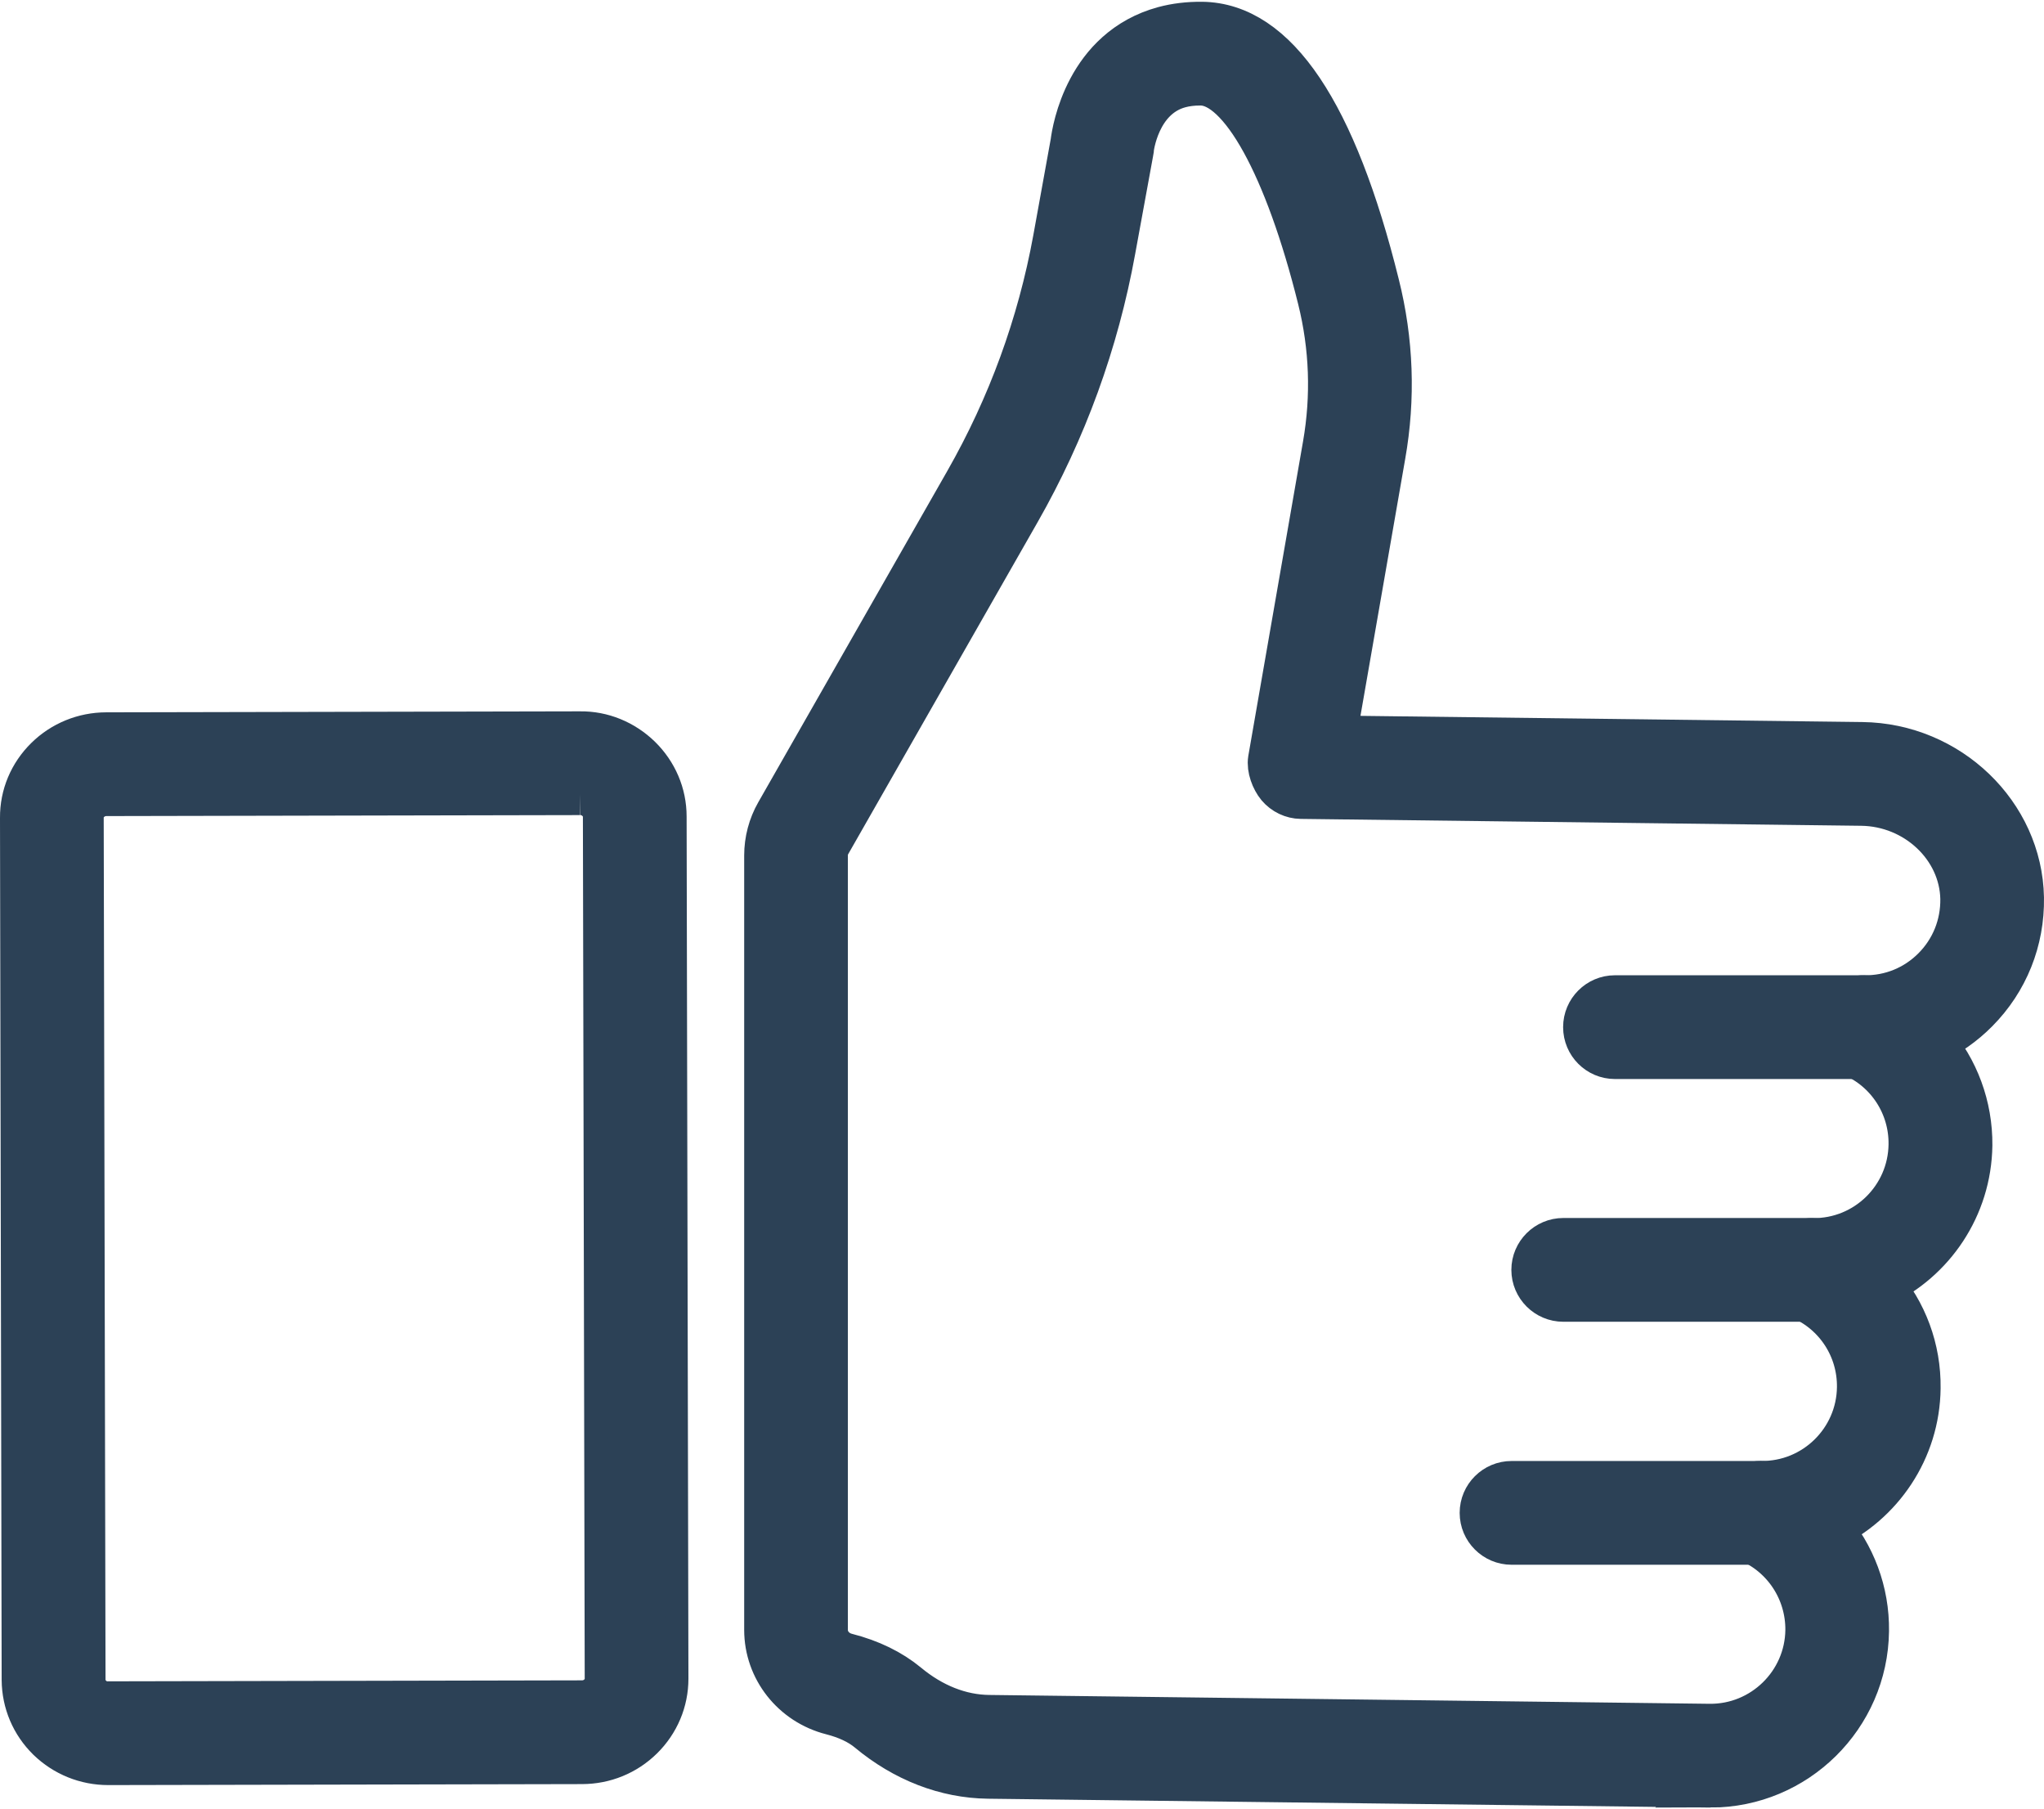 <?xml version="1.0" encoding="UTF-8"?>
<!DOCTYPE svg PUBLIC "-//W3C//DTD SVG 1.1//EN" "http://www.w3.org/Graphics/SVG/1.1/DTD/svg11.dtd">
<!-- Creator: CorelDRAW X8 -->
<svg xmlns="http://www.w3.org/2000/svg" xml:space="preserve" width="113px" height="100px" version="1.1" style="shape-rendering:geometricPrecision; text-rendering:geometricPrecision; image-rendering:optimizeQuality; fill-rule:evenodd; clip-rule:evenodd"
viewBox="0 0 1521897 1344185"
 xmlns:xlink="http://www.w3.org/1999/xlink">
 <defs>
  <style type="text/css">
   <![CDATA[
    .str0 {stroke:#2C4156;stroke-width:34112.5}
    .fil0 {fill:none}
    .fil1 {fill:#2C4156}
   ]]>
  </style>
 </defs>
 <g id="Capa_x0020_1">
  <g>
   <path class="fil0 str0" d="M893503 60175c-5560,0 -10738,634 -15391,1903 -31950,8692 -36091,47587 -36091,47976 -130,621 -130,1214 -260,1808l-13324 72789c-12417,68505 -36221,133919 -70756,194408l-140735 246586c-1815,2988 -2715,6392 -2715,9831l0 576475c0,9046 6467,17035 15780,19403 17848,4557 32857,11905 44885,21825 18755,15596 39967,23981 61314,24240l536556 6584c39974,450 73083,-31704 73602,-71779 259,-29412 -16941,-55972 -43978,-67639 -9443,-4073 -14614,-14245 -12547,-24281 2197,-10050 11121,-17077 21341,-17077 40103,519 73090,-31711 73601,-71759 389,-29432 -16817,-55972 -43848,-67645 -9442,-4073 -14743,-14239 -12547,-24275 2068,-10049 10998,-17336 21341,-17076 40103,443 72960,-31718 73472,-71780 389,-29412 -16811,-55972 -43848,-67638 -9443,-4073 -14614,-14225 -12547,-24282 2197,-10049 11121,-17343 21341,-17070 19792,232 38417,-7375 52390,-21436 13972,-14048 21470,-32728 21211,-52595 -771,-38847 -34795,-70845 -75798,-71350l-417292 -5123c-6209,-75 -12165,-2920 -16299,-7771 -4012,-4865 -7116,-13079 -6086,-19301l40751 -234080c6338,-36439 5042,-73110 -3882,-108997 -24575,-98865 -58598,-160499 -88863,-160874 -259,0 -519,0 -778,0zm380171 1266953c-519,0 -1037,0 -1426,-13l-536556 -6570c-31302,-403 -61962,-12213 -88352,-34188 -6979,-5820 -16422,-10268 -27938,-13236 -28457,-7252 -48249,-32413 -48249,-61170l0 -576475c0,-10930 2845,-21709 8283,-31213l140734 -246586c32080,-56245 54328,-117054 65967,-180763l13065 -72100c1167,-9258 10739,-68880 67523,-84353 8801,-2368 18243,-3487 28204,-3398 54587,669 98306,65803 129996,193575 10480,41754 12028,84415 4530,126803l-36739 210925 393754 4844c64159,785 117197,51790 118357,113684 519,31629 -11380,61382 -33628,83773 -9701,9804 -20959,17629 -32987,23319 18107,20959 28457,48222 28198,77238 -648,45806 -27809,85165 -66745,103457 18237,20972 28586,48262 28198,77305 -519,45800 -27809,85166 -66745,103457 18237,20979 28716,48262 28327,77313 -778,63354 -52649,114372 -115771,114372z"/>
   <path id="1" class="fil1" d="M893503 60175c-5560,0 -10738,634 -15391,1903 -31950,8692 -36091,47587 -36091,47976 -130,621 -130,1214 -260,1808l-13324 72789c-12417,68505 -36221,133919 -70756,194408l-140735 246586c-1815,2988 -2715,6392 -2715,9831l0 576475c0,9046 6467,17035 15780,19403 17848,4557 32857,11905 44885,21825 18755,15596 39967,23981 61314,24240l536556 6584c39974,450 73083,-31704 73602,-71779 259,-29412 -16941,-55972 -43978,-67639 -9443,-4073 -14614,-14245 -12547,-24281 2197,-10050 11121,-17077 21341,-17077 40103,519 73090,-31711 73601,-71759 389,-29432 -16817,-55972 -43848,-67645 -9442,-4073 -14743,-14239 -12547,-24275 2068,-10049 10998,-17336 21341,-17076 40103,443 72960,-31718 73472,-71780 389,-29412 -16811,-55972 -43848,-67638 -9443,-4073 -14614,-14225 -12547,-24282 2197,-10049 11121,-17343 21341,-17070 19792,232 38417,-7375 52390,-21436 13972,-14048 21470,-32728 21211,-52595 -771,-38847 -34795,-70845 -75798,-71350l-417292 -5123c-6209,-75 -12165,-2920 -16299,-7771 -4012,-4865 -7116,-13079 -6086,-19301l40751 -234080c6338,-36439 5042,-73110 -3882,-108997 -24575,-98865 -58598,-160499 -88863,-160874 -259,0 -519,0 -778,0zm380171 1266953c-519,0 -1037,0 -1426,-13l-536556 -6570c-31302,-403 -61962,-12213 -88352,-34188 -6979,-5820 -16422,-10268 -27938,-13236 -28457,-7252 -48249,-32413 -48249,-61170l0 -576475c0,-10930 2845,-21709 8283,-31213l140734 -246586c32080,-56245 54328,-117054 65967,-180763l13065 -72100c1167,-9258 10739,-68880 67523,-84353 8801,-2368 18243,-3487 28204,-3398 54587,669 98306,65803 129996,193575 10480,41754 12028,84415 4530,126803l-36739 210925 393754 4844c64159,785 117197,51790 118357,113684 519,31629 -11380,61382 -33628,83773 -9701,9804 -20959,17629 -32987,23319 18107,20959 28457,48222 28198,77238 -648,45806 -27809,85165 -66745,103457 18237,20972 28586,48262 28198,77305 -519,45800 -27809,85166 -66745,103457 18237,20979 28716,48262 28327,77313 -778,63354 -52649,114372 -115771,114372z"/>
  </g>
  <g>
   <path class="fil0 str0" d="M431858 588366l-352608 730c-5171,14 -10097,1979 -13665,5540 -3575,3439 -5424,7955 -5424,12711l1358 641752c0,4755 1848,9265 5417,12683 3575,3548 8132,5731 13672,5499l352724 -730c5171,-13 9981,-1972 13672,-5540 3452,-3438 5417,-7948 5417,-12710l-1351 -641753c0,-4769 -1971,-9265 -5546,-12689 -3569,-3548 -8494,-5568 -13666,-5493l0 0zm-351250 722033c-16504,0 -32025,-6297 -43841,-17724 -11824,-11592 -18353,-27031 -18476,-43487l-1235 -641753c-123,-16456 6407,-31936 18230,-43561 11701,-11503 27345,-17875 43841,-17896l352731 -730 0 0c16374,-245 32018,6256 43841,17725 11824,11591 18476,27017 18476,43473l1351 641766c0,16456 -6523,31923 -18346,43562 -11701,11503 -27222,17868 -43848,17895l-352724 730c0,0 0,0 0,0z"/>
   <path id="1" class="fil1" d="M431858 588366l-352608 730c-5171,14 -10097,1979 -13665,5540 -3575,3439 -5424,7955 -5424,12711l1358 641752c0,4755 1848,9265 5417,12683 3575,3548 8132,5731 13672,5499l352724 -730c5171,-13 9981,-1972 13672,-5540 3452,-3438 5417,-7948 5417,-12710l-1351 -641753c0,-4769 -1971,-9265 -5546,-12689 -3569,-3548 -8494,-5568 -13666,-5493l0 0zm-351250 722033c-16504,0 -32025,-6297 -43841,-17724 -11824,-11592 -18353,-27031 -18476,-43487l-1235 -641753c-123,-16456 6407,-31936 18230,-43561 11701,-11503 27345,-17875 43841,-17896l352731 -730 0 0c16374,-245 32018,6256 43841,17725 11824,11591 18476,27017 18476,43473l1351 641766c0,16456 -6523,31923 -18346,43562 -11701,11503 -27222,17868 -43848,17895l-352724 730c0,0 0,0 0,0z"/>
  </g>
  <g>
   <path class="fil0 str0" d="M1387958 784827l-185552 0c-11844,0 -21505,-9653 -21505,-21552 0,-11912 9661,-21566 21505,-21566l185552 0c11850,0 21504,9654 21504,21566 0,11899 -9654,21552 -21504,21552z"/>
   <path id="1" class="fil1" d="M1387958 784827l-185552 0c-11844,0 -21505,-9653 -21505,-21552 0,-11912 9661,-21566 21505,-21566l185552 0c11850,0 21504,9654 21504,21566 0,11899 -9654,21552 -21504,21552z"/>
  </g>
  <g>
   <path class="fil0 str0" d="M1349431 965515l-185470 0c-11823,0 -21593,-9668 -21593,-21573 0,-11898 9770,-21552 21593,-21552l185470 0c11953,0 21593,9654 21593,21552 0,11905 -9640,21573 -21593,21573z"/>
   <path id="1" class="fil1" d="M1349431 965515l-185470 0c-11823,0 -21593,-9668 -21593,-21573 0,-11898 9770,-21552 21593,-21552l185470 0c11953,0 21593,9654 21593,21552 0,11905 -9640,21573 -21593,21573z"/>
  </g>
  <g>
   <path class="fil0 str0" d="M1310938 1146393l-185510 0c-11803,0 -21553,-9647 -21553,-21566 0,-11905 9750,-21552 21553,-21552l185510 0c11933,0 21560,9647 21560,21552 0,11919 -9627,21566 -21560,21566z"/>
   <path id="1" class="fil1" d="M1310938 1146393l-185510 0c-11803,0 -21553,-9647 -21553,-21566 0,-11905 9750,-21552 21553,-21552l185510 0c11933,0 21560,9647 21560,21552 0,11919 -9627,21566 -21560,21566z"/>
  </g>
 </g>
</svg>
